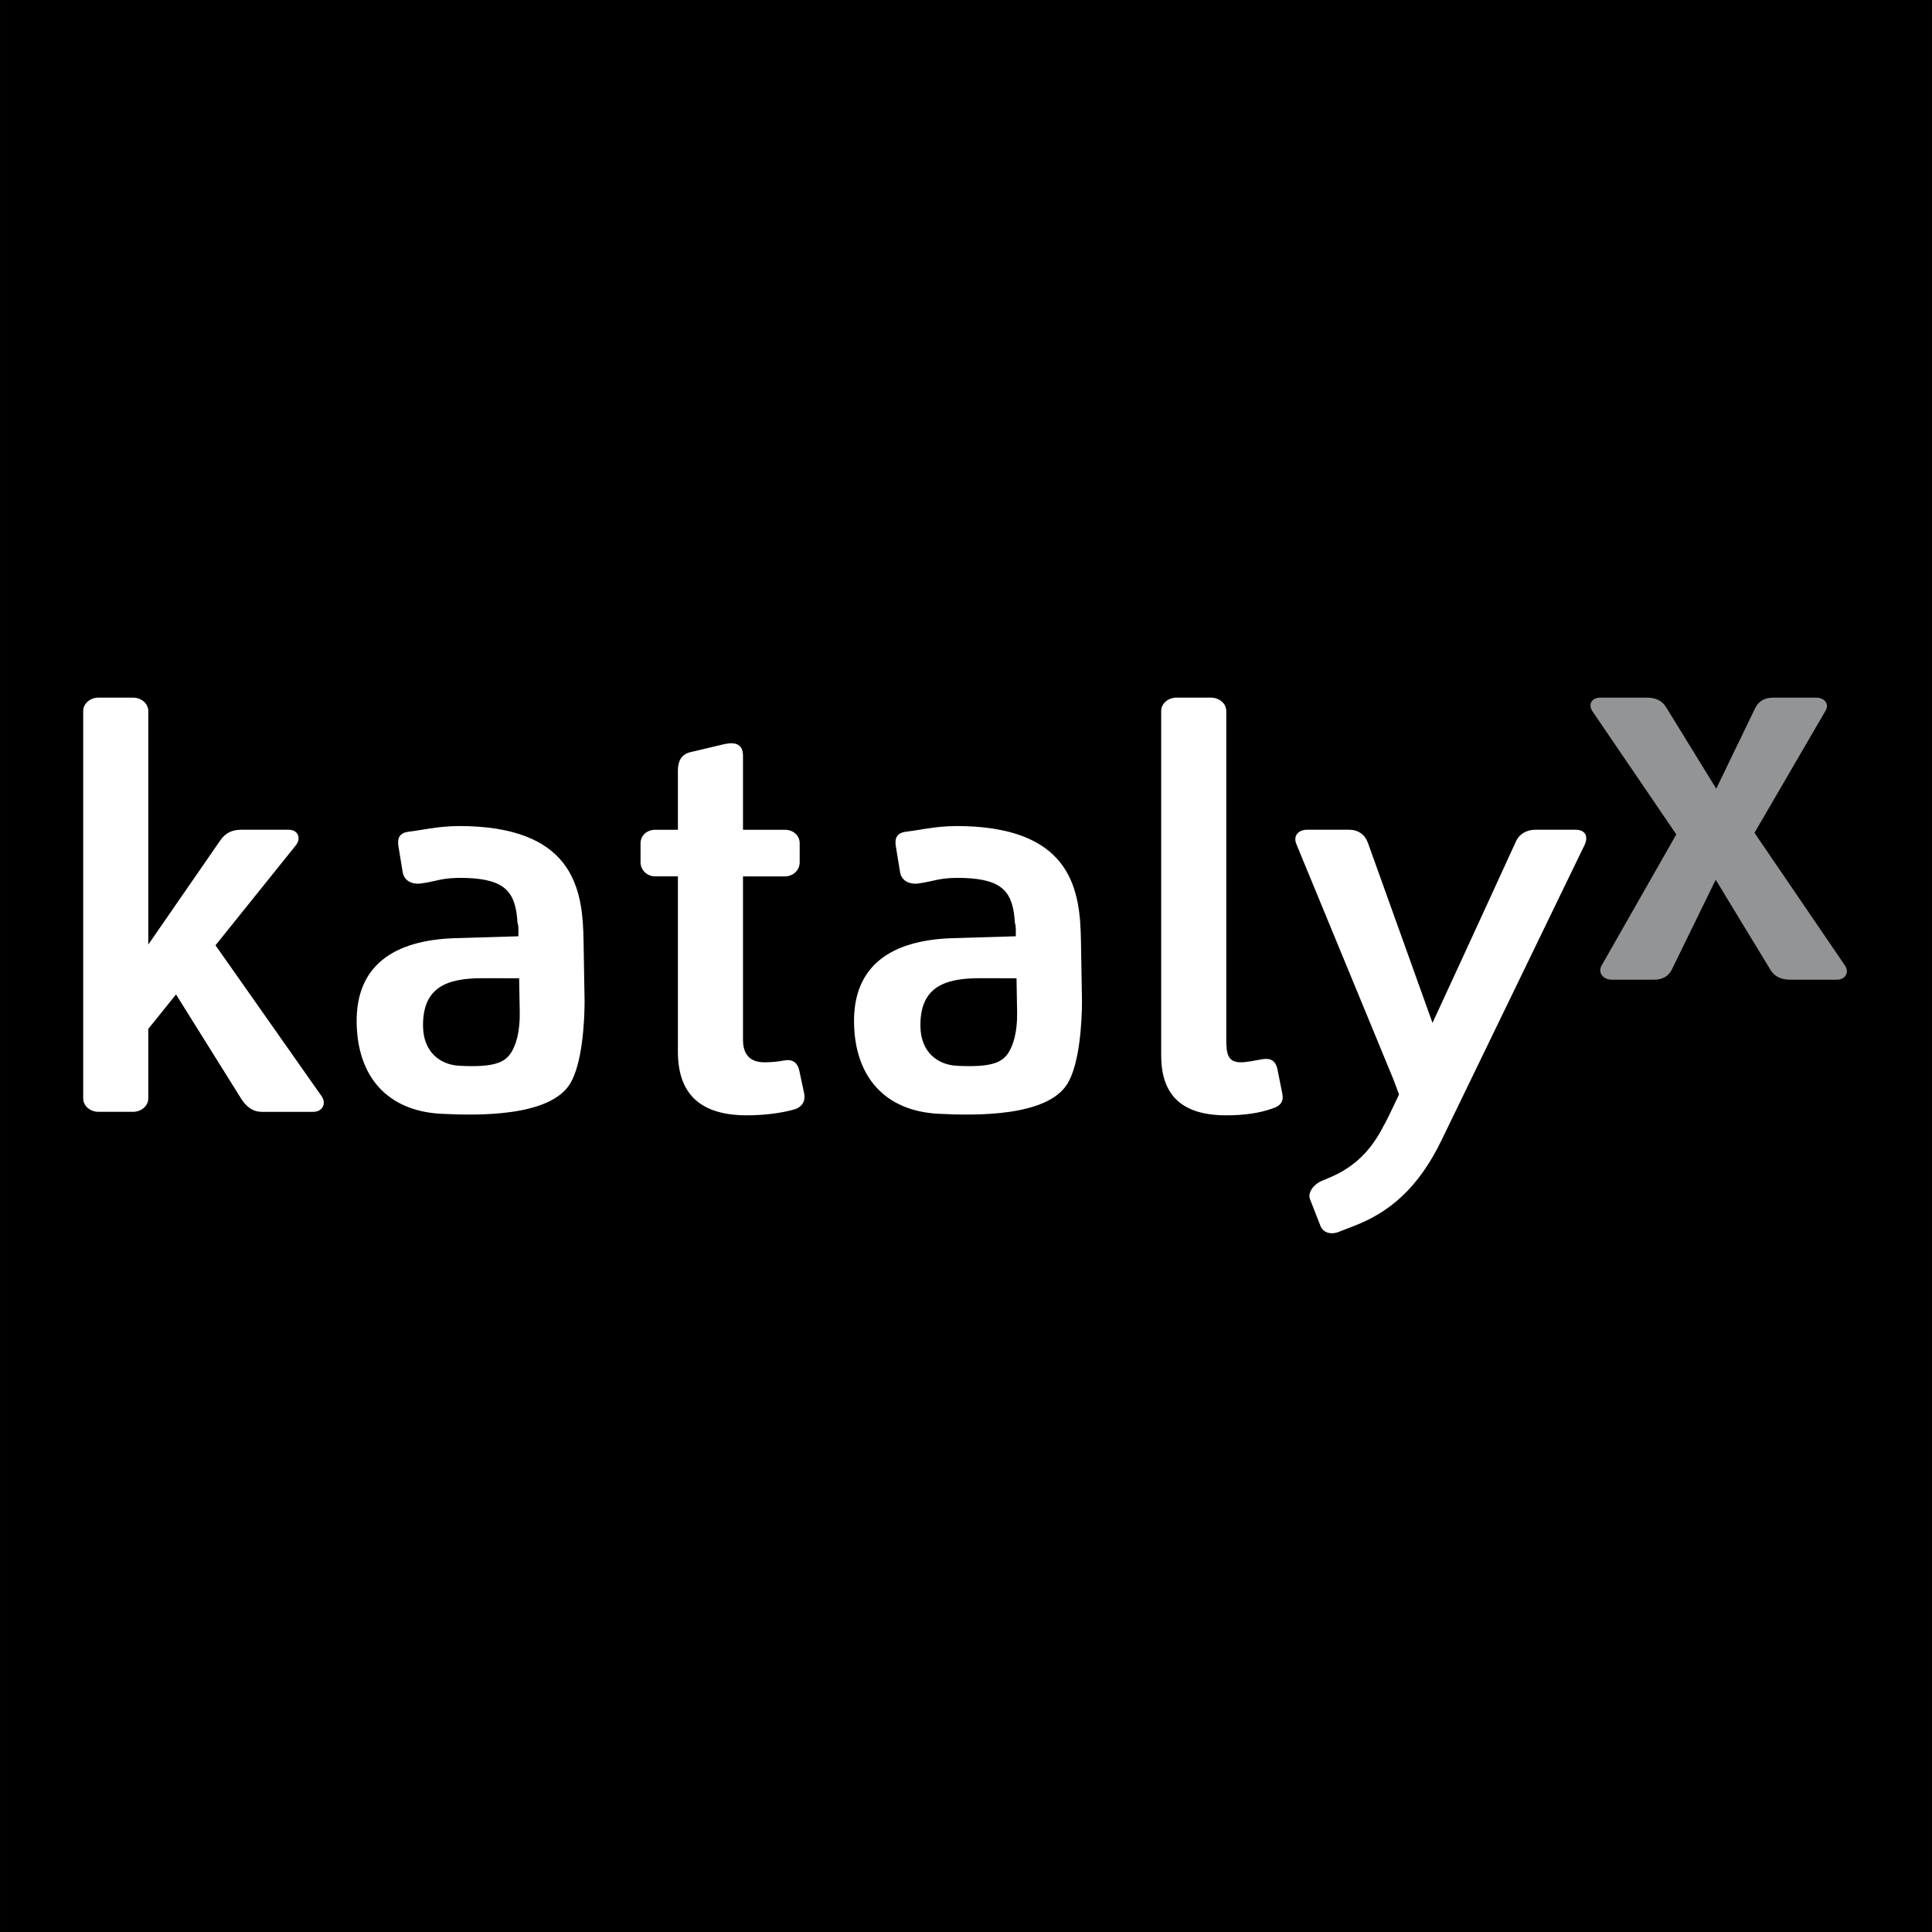 <svg xmlns="http://www.w3.org/2000/svg" width="2500" height="2500" viewBox="0 0 192.755 192.757"><path d="M0 0h192.755v192.757H0z"/><path d="M32.078 109.357L21.499 94.312l8.002-9.958c.573-.698.255-1.569-.701-1.569h-4.774c-.956 0-1.593.405-2.039 1.046l-7.194 10.408V70.941c0-.757-.7-1.338-1.528-1.338H9.828c-.828 0-1.528.581-1.528 1.338v38.649c0 .754.699 1.337 1.527 1.337h3.438c.828 0 1.528-.583 1.528-1.337v-6.933l2.767-3.442 6.557 10.492c.509.756 1.146 1.221 1.975 1.221h5.156c.956 0 1.338-.872.83-1.571zM79.221 110.695c-1.209.348-2.929.582-4.711.582-4.775 0-6.876-2.269-6.876-6.338V87.436h-2.263c-.828 0-1.465-.64-1.465-1.396v-1.918c0-.757.637-1.336 1.465-1.336h2.263v-5.931c0-.874.318-1.57 1.209-1.803l3.439-.814c1.082-.233 1.846 0 1.846 1.164v7.385h4.191c.827 0 1.465.58 1.465 1.336v1.918c0 .757-.638 1.396-1.465 1.396h-4.191v16.281c0 1.57.764 2.269 2.164 2.269.51 0 1.336-.059 1.91-.177.828-.172 1.338.177 1.529.933l.508 2.384c.129.695-.191 1.335-1.018 1.568zM126.993 110.579c-1.272.464-2.8.698-4.647.698-4.647 0-6.495-2.211-6.495-5.99V70.941c0-.757.701-1.338 1.529-1.338h3.438c.828 0 1.527.581 1.527 1.338v32.776c0 1.511.192 2.269 1.464 2.269.573 0 1.402-.177 2.039-.292.89-.174 1.4.115 1.591.931l.511 2.558c.126.696-.193 1.162-.957 1.396zM157.238 82.785h-4.069c-.828 0-1.604.405-1.949 1.221 0 0-4.552 9.955-8.299 18.047l-6.455-17.991c-.304-.812-.971-1.278-1.862-1.278h-4.203c-.827 0-1.428.58-1.054 1.453l9.617 23.317c.118.274.341.909.619 1.649-.862 1.823-1.432 2.991-1.509 3.061-1.222 2.443-2.877 4.129-5.301 5.174l-.969.409c-.766.348-1.364 1.161-1.103 1.802l1.03 2.632c.252.698 1.035.931 1.791.64l1.509-.582c3.637-1.394 6.495-3.829 8.812-8.621 2.316-4.792 14.253-29.422 14.253-29.422.433-.932-.031-1.511-.858-1.511z" fill="#fff"/><path d="M58.325 99.968l-.105-6.159c-.082-4.829-.826-11.017-11.458-11.379-2.738-.095-3.996.299-5.941.542-.907.102-1.202.583-1.076 1.419l.431 2.629c.13.777.802 1.224 1.772 1.133 1.686-.224 2.164-.64 4.584-.558 4.01.137 4.925 1.505 5.105 4.535.127.122.082 1.109.084 1.283l-6.36.19c-5.979.203-9.878 2.656-9.777 8.477.092 5.353 3.077 8.765 8.425 9.042 3.63.189 10.854.318 12.875-3.011 1.221-2.009 1.433-6.211 1.441-8.143zm-6.471 1.066c.034 1.946-.404 3.286-.863 3.992-.636.974-1.665 1.488-5.156 1.307-1.91-.098-3.585-1.35-3.629-3.91-.067-3.899 2.335-4.836 5.962-4.827l3.627.006.059 3.432zM107.95 99.968l-.105-6.159c-.083-4.829-.827-11.017-11.459-11.379-2.737-.095-3.995.299-5.94.542-.908.102-1.203.583-1.077 1.419l.432 2.629c.13.777.801 1.224 1.771 1.133 1.687-.224 2.165-.64 4.583-.558 4.011.137 4.926 1.505 5.106 4.535.127.122.082 1.109.084 1.283l-6.36.19c-5.978.203-9.877 2.656-9.778 8.477.092 5.353 3.077 8.765 8.425 9.042 3.629.189 10.854.318 12.874-3.011 1.223-2.009 1.435-6.211 1.444-8.143zm-6.473 1.066c.034 1.946-.404 3.286-.862 3.992-.635.974-1.664 1.488-5.155 1.307-1.911-.098-3.586-1.35-3.63-3.91-.066-3.899 2.334-4.836 5.961-4.827l3.627.006.059 3.432z" fill-rule="evenodd" clip-rule="evenodd" fill="#fff"/><path d="M183.285 97.745h-4.712c-.891 0-1.591-.349-1.972-1.047l-5.424-8.925-4.361 8.925c-.339.698-.924 1.047-1.817 1.047h-4.203c-.827 0-1.44-.698-.981-1.454l7.43-13.041-8.345-12.253c-.511-.756-.064-1.394.763-1.394h4.647c.892 0 1.529.289 1.975 1.046l4.945 8.04 3.884-8.04c.378-.757.991-1.046 1.881-1.046h4.203c.827 0 1.393.638.887 1.394l-7.039 12.093 9.001 13.201c.511.698.065 1.454-.762 1.454z" fill="#929496"/></svg>